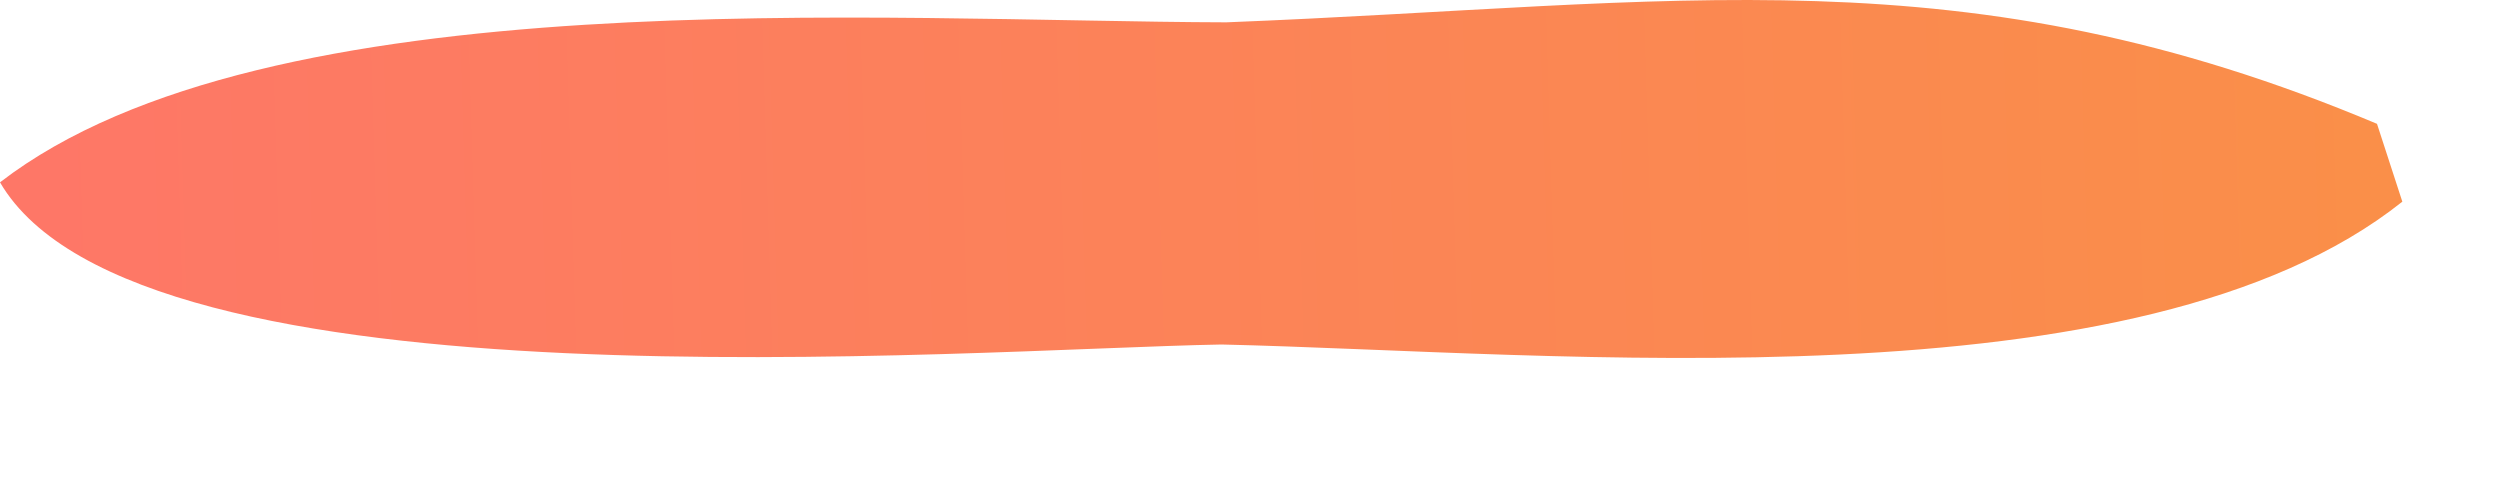 <?xml version="1.0" encoding="utf-8"?>
<svg xmlns="http://www.w3.org/2000/svg" fill="none" height="100%" overflow="visible" preserveAspectRatio="none" style="display: block;" viewBox="0 0 15 3" width="100%">
<path d="M7.358 0.134C10.079 0.027 11.78 -0.301 14.262 0.743L14.414 1.21C12.835 2.468 9.34 2.113 7.329 2.067C5.787 2.095 0.822 2.502 0 1.094C1.602 -0.142 5.305 0.129 7.358 0.134Z" fill="url(#paint0_linear_0_15948)" id="Vector"/>
<defs>
<linearGradient gradientUnits="userSpaceOnUse" id="paint0_linear_0_15948" x1="-3.922" x2="39.532" y1="0.988" y2="-0.321">
<stop stop-color="#FF7070"/>
<stop offset="1" stop-color="#F2BA12"/>
</linearGradient>
</defs>
</svg>